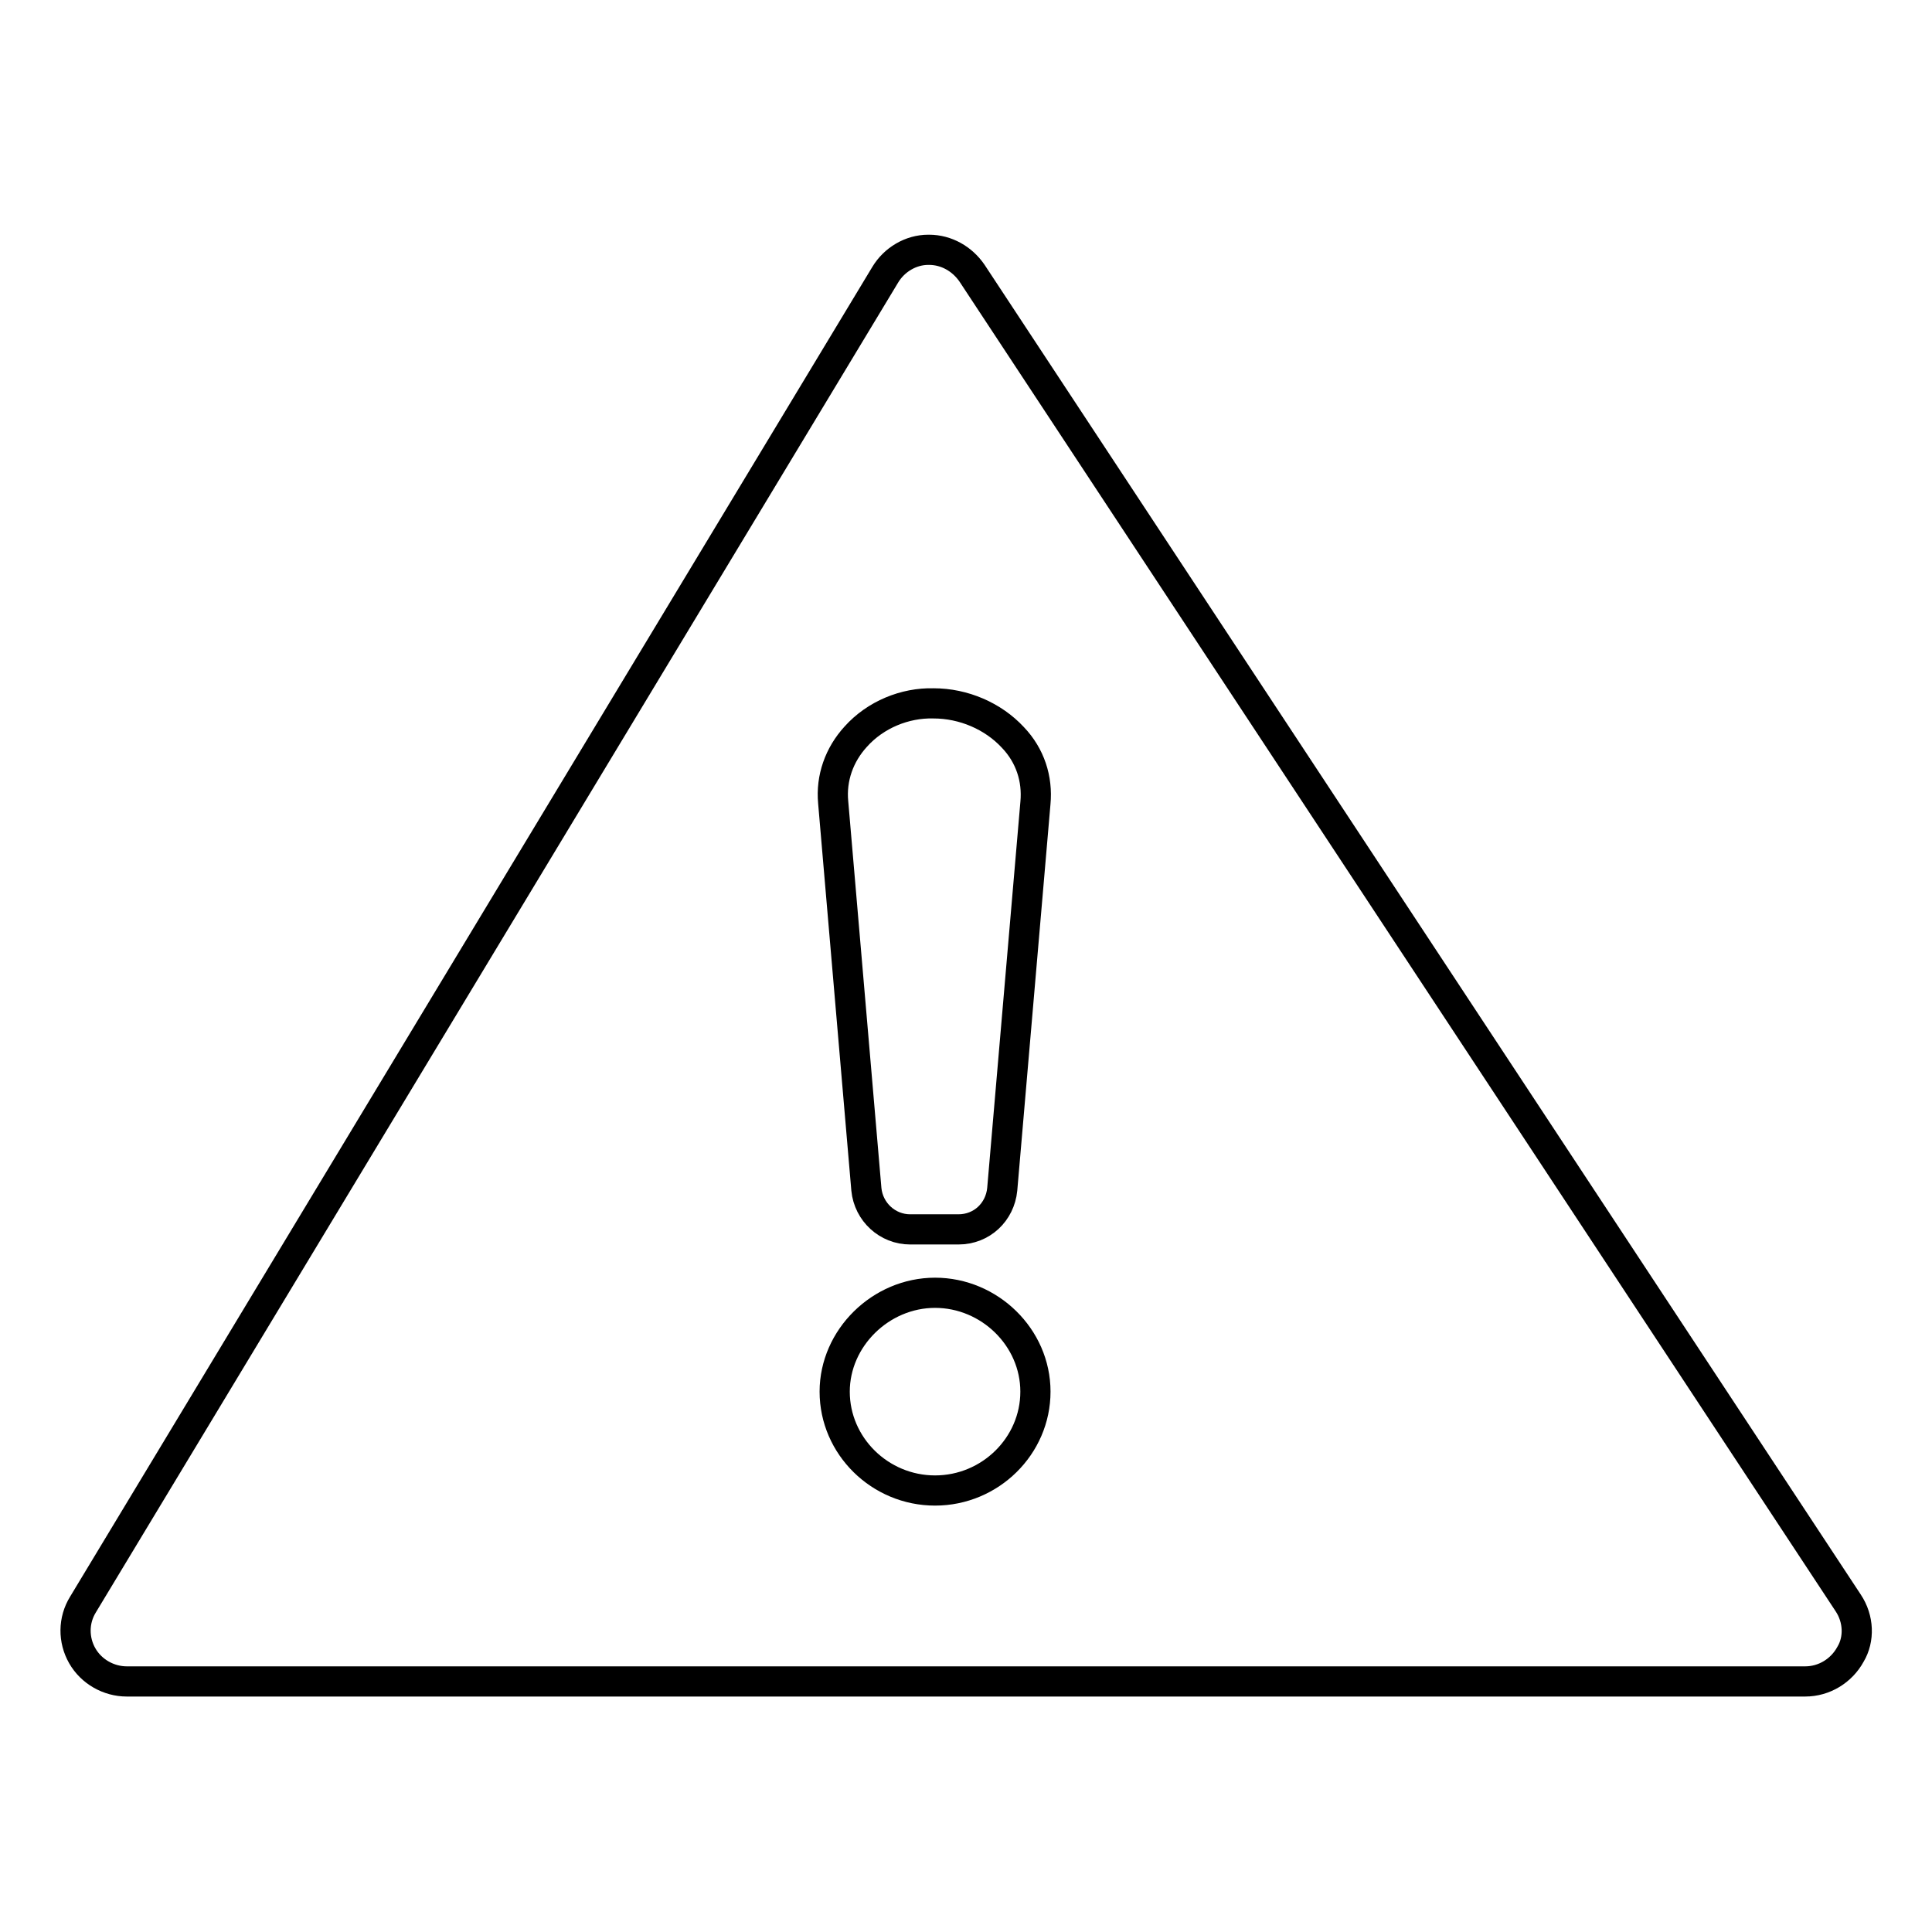 <?xml version="1.0" encoding="utf-8"?>
<!-- Svg Vector Icons : http://www.onlinewebfonts.com/icon -->
<!DOCTYPE svg PUBLIC "-//W3C//DTD SVG 1.1//EN" "http://www.w3.org/Graphics/SVG/1.1/DTD/svg11.dtd">
<svg version="1.1" xmlns="http://www.w3.org/2000/svg" xmlns:xlink="http://www.w3.org/1999/xlink" x="0px" y="0px" viewBox="0 0 256 256" enable-background="new 0 0 256 256" xml:space="preserve">
<g><g><g><g><path stroke-width="4" fill-opacity="0" stroke="#000000"  d="M244.9,212.4L128.8,36.2c-1.3-1.9-3.4-3.1-5.7-3.1c0,0-0.1,0-0.1,0c-2.3,0-4.5,1.3-5.7,3.3L11,212.6c-1.3,2.1-1.3,4.7-0.1,6.8c1.2,2.1,3.5,3.4,5.9,3.4h222.4c2.5,0,4.8-1.4,6-3.6C246.4,217.2,246.3,214.5,244.9,212.4z"/><path stroke-width="4" fill-opacity="0" stroke="#000000"  d="M123.9,171.3c-7.2,0-13.3,6-13.3,13.1c0,7.2,6,13.1,13.3,13.1c7.3,0,13.3-5.9,13.3-13.1C137.2,177.2,131.1,171.3,123.9,171.3z"/><path stroke-width="4" fill-opacity="0" stroke="#000000"  d="M113.4,97.6c-2.2,2.4-3.3,5.5-3,8.7l4.4,51.3c0.3,3,2.8,5.3,5.8,5.3h6.4c3.1,0,5.5-2.3,5.8-5.3l4.4-51.2c0.3-3.2-0.7-6.3-3-8.7c-2.6-2.8-6.5-4.5-10.5-4.5C119.9,93.1,116,94.7,113.4,97.6z"/></g></g><g></g><g></g><g></g><g></g><g></g><g></g><g></g><g></g><g></g><g></g><g></g><g></g><g></g><g></g><g></g></g></g>
</svg>